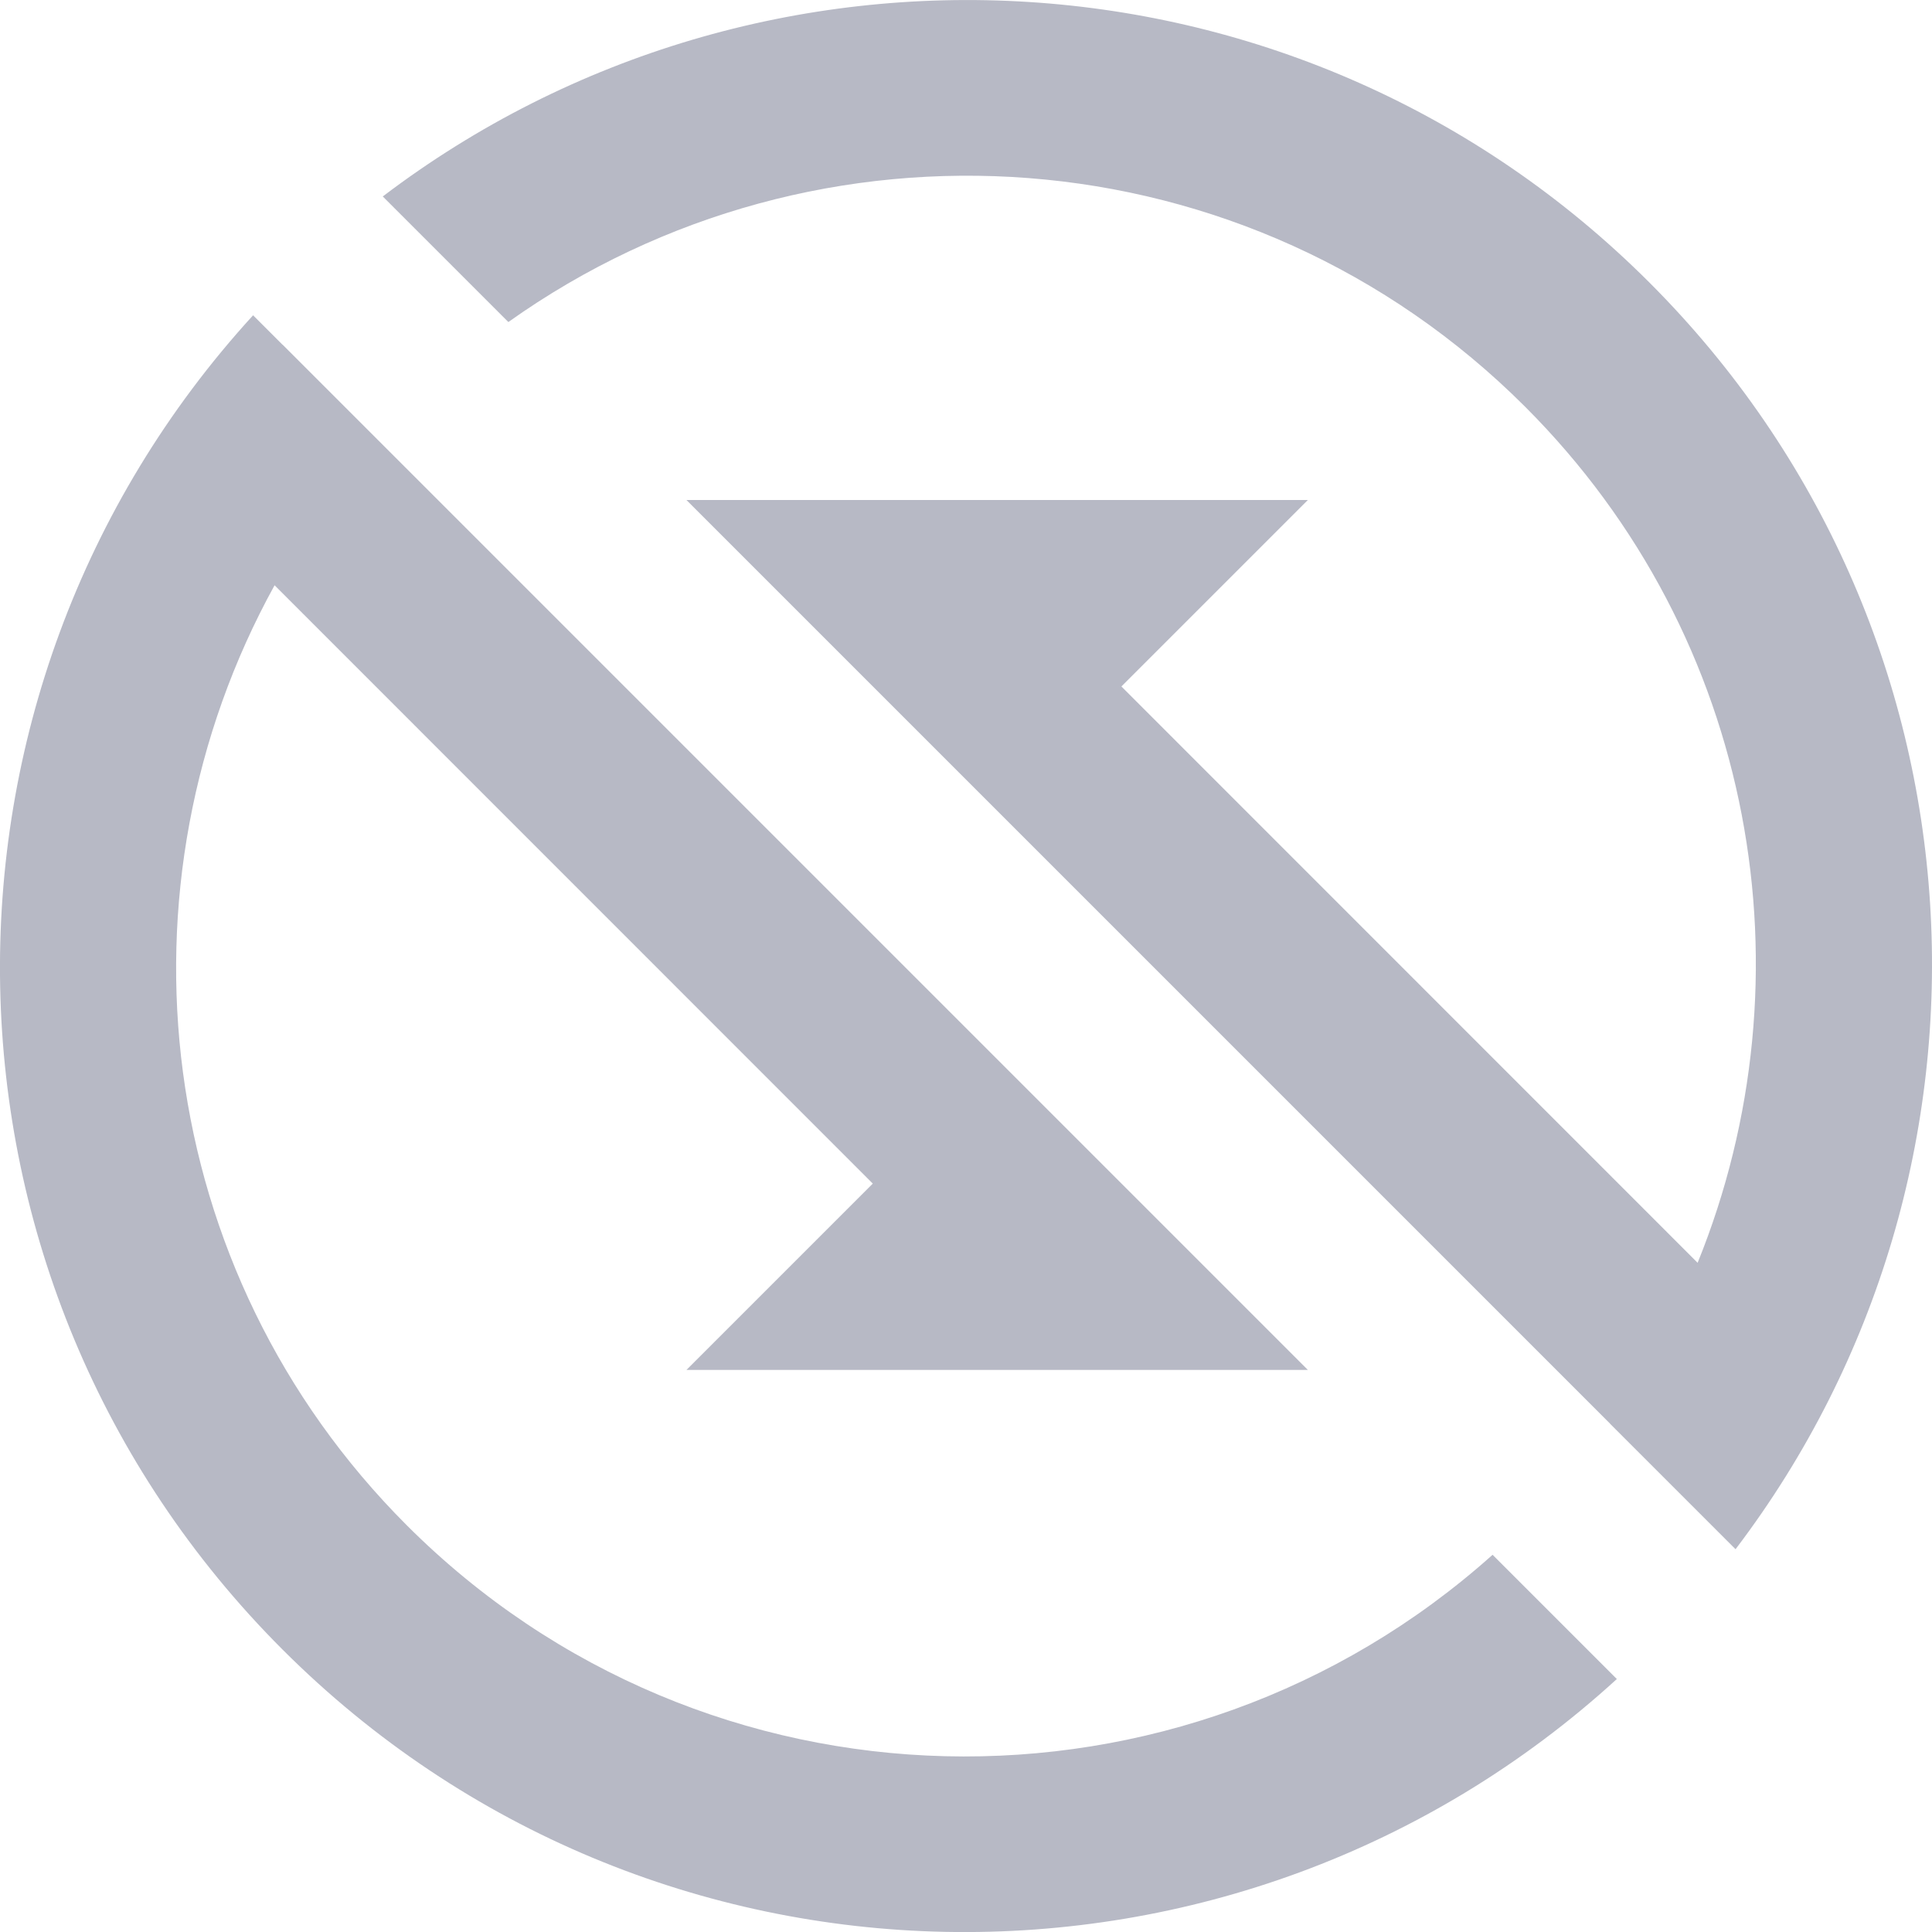 <?xml version="1.0" encoding="UTF-8"?>
<svg width="16px" height="16px" viewBox="0 0 16 16" version="1.1" xmlns="http://www.w3.org/2000/svg" xmlns:xlink="http://www.w3.org/1999/xlink">
    <title>Lend</title>
    <g id="Update" stroke="none" stroke-width="1" fill="none" fill-rule="evenodd">
        <g id="编组-14" transform="translate(0, -109)" fill="#B7B9C5" fill-rule="nonzero">
            <path d="M14.373,121.83 L13.334,120.791 L13.334,120.79 L5.685,113.141 L10.831,113.141 L9.287,114.685 L14.059,119.458 C15.018,117.093 14.549,114.287 12.631,112.369 C10.337,110.075 6.768,109.846 4.21,111.667 L3.17,110.627 C6.307,108.244 10.797,108.477 13.66,111.34 C16.524,114.204 16.756,118.693 14.373,121.83 L14.373,121.83 L14.373,121.83 Z M10.831,120.345 L5.685,120.345 L7.228,118.802 L2.274,113.847 C0.901,116.336 1.259,119.522 3.369,121.632 C5.84,124.103 9.789,124.179 12.361,121.876 L13.39,122.905 C10.248,125.775 5.379,125.7 2.34,122.661 C-0.7,119.621 -0.775,114.752 2.096,111.611 L2.34,111.855 L2.34,111.854 L10.831,120.345 L10.831,120.345 L10.831,120.345 Z" id="Lend"></path>
        </g>
    </g>
</svg>